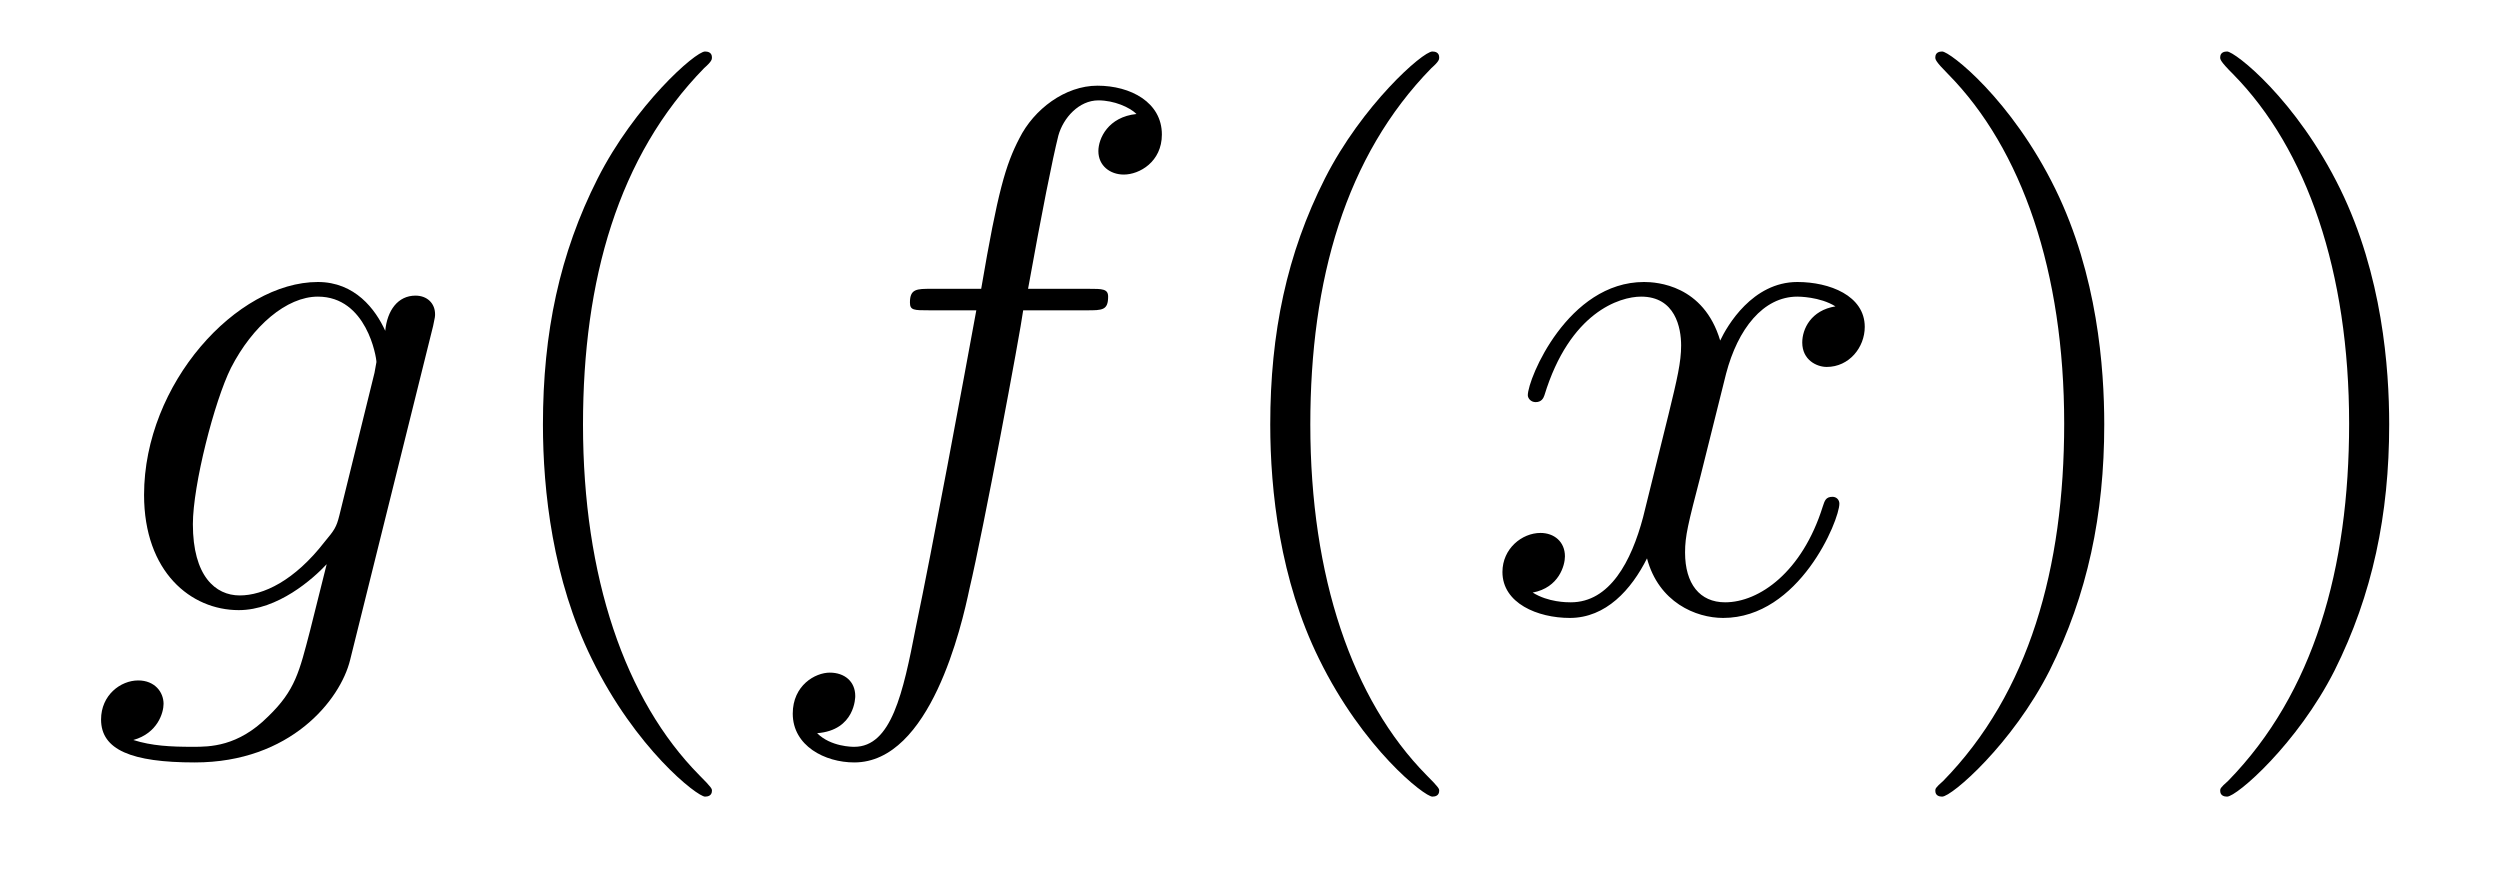 <?xml version='1.0'?>
<!-- This file was generated by dvisvgm 1.9.2 -->
<svg height='14pt' version='1.1' viewBox='0 -14 40 14' width='40pt' xmlns='http://www.w3.org/2000/svg' xmlns:xlink='http://www.w3.org/1999/xlink'>
<g id='page1'>
<g transform='matrix(1 0 0 1 -127 650)'>
<path d='M132.43 -655.754C132.383 -655.566 132.352 -655.52 132.195 -655.332C131.711 -654.707 131.211 -654.473 130.836 -654.473C130.445 -654.473 130.086 -654.785 130.086 -655.613C130.086 -656.238 130.43 -657.582 130.695 -658.113C131.039 -658.785 131.586 -659.254 132.086 -659.254C132.867 -659.254 133.023 -658.285 133.023 -658.207L132.992 -658.035L132.43 -655.754ZM133.164 -658.707C133.008 -659.051 132.68 -659.488 132.086 -659.488C130.789 -659.488 129.305 -657.863 129.305 -656.082C129.305 -654.848 130.055 -654.238 130.82 -654.238C131.445 -654.238 132.008 -654.738 132.227 -654.973L131.961 -653.91C131.789 -653.254 131.727 -652.957 131.289 -652.535C130.805 -652.051 130.352 -652.051 130.086 -652.051C129.727 -652.051 129.43 -652.066 129.133 -652.16C129.523 -652.269 129.617 -652.598 129.617 -652.738C129.617 -652.926 129.477 -653.113 129.211 -653.113C128.93 -653.113 128.617 -652.879 128.617 -652.488C128.617 -652.004 129.102 -651.801 130.117 -651.801C131.648 -651.801 132.445 -652.801 132.602 -653.441L133.93 -658.785C133.961 -658.926 133.961 -658.941 133.961 -658.973C133.961 -659.145 133.836 -659.27 133.648 -659.27C133.367 -659.27 133.195 -659.035 133.164 -658.707ZM134.035 -654.238' fill-rule='evenodd'/>
<path d='M138.391 -651.348C138.391 -651.379 138.391 -651.395 138.188 -651.598C137 -652.801 136.328 -654.77 136.328 -657.207C136.328 -659.52 136.891 -661.504 138.266 -662.91C138.391 -663.02 138.391 -663.051 138.391 -663.082C138.391 -663.16 138.328 -663.176 138.281 -663.176C138.125 -663.176 137.156 -662.316 136.563 -661.145C135.953 -659.941 135.687 -658.676 135.687 -657.207C135.687 -656.145 135.844 -654.723 136.469 -653.457C137.172 -652.02 138.156 -651.254 138.281 -651.254C138.328 -651.254 138.391 -651.27 138.391 -651.348ZM139.074 -654.238' fill-rule='evenodd'/>
<path d='M144.387 -659.035C144.637 -659.035 144.73 -659.035 144.73 -659.254C144.73 -659.379 144.637 -659.379 144.418 -659.379H143.449C143.668 -660.598 143.84 -661.457 143.934 -661.832C144.012 -662.113 144.262 -662.394 144.574 -662.394C144.824 -662.394 145.074 -662.285 145.184 -662.176C144.73 -662.129 144.574 -661.785 144.574 -661.582C144.574 -661.348 144.762 -661.207 144.981 -661.207C145.23 -661.207 145.59 -661.41 145.59 -661.848C145.59 -662.363 145.09 -662.629 144.559 -662.629C144.043 -662.629 143.543 -662.254 143.309 -661.785C143.09 -661.363 142.965 -660.941 142.699 -659.379H141.902C141.668 -659.379 141.559 -659.379 141.559 -659.16C141.559 -659.035 141.621 -659.035 141.871 -659.035H142.621C142.418 -657.926 141.918 -655.223 141.652 -653.957C141.449 -652.91 141.262 -652.051 140.668 -652.051C140.637 -652.051 140.293 -652.051 140.074 -652.269C140.684 -652.316 140.684 -652.848 140.684 -652.863C140.684 -653.098 140.512 -653.238 140.277 -653.238C140.043 -653.238 139.684 -653.035 139.684 -652.582C139.684 -652.066 140.199 -651.801 140.668 -651.801C141.887 -651.801 142.387 -653.988 142.512 -654.582C142.731 -655.504 143.324 -658.676 143.371 -659.035H144.387ZM144.832 -654.238' fill-rule='evenodd'/>
<path d='M150.027 -651.348C150.027 -651.379 150.027 -651.395 149.824 -651.598C148.637 -652.801 147.965 -654.77 147.965 -657.207C147.965 -659.52 148.527 -661.504 149.902 -662.91C150.027 -663.02 150.027 -663.051 150.027 -663.082C150.027 -663.16 149.965 -663.176 149.918 -663.176C149.762 -663.176 148.793 -662.316 148.199 -661.145C147.59 -659.941 147.324 -658.676 147.324 -657.207C147.324 -656.145 147.48 -654.723 148.105 -653.457C148.809 -652.02 149.793 -651.254 149.918 -651.254C149.965 -651.254 150.027 -651.27 150.027 -651.348ZM150.711 -654.238' fill-rule='evenodd'/>
<path d='M156.367 -659.098C155.977 -659.035 155.836 -658.738 155.836 -658.52C155.836 -658.238 156.07 -658.129 156.227 -658.129C156.586 -658.129 156.836 -658.441 156.836 -658.77C156.836 -659.27 156.273 -659.488 155.758 -659.488C155.039 -659.488 154.633 -658.785 154.523 -658.551C154.258 -659.441 153.508 -659.488 153.305 -659.488C152.086 -659.488 151.445 -657.941 151.445 -657.676C151.445 -657.629 151.492 -657.566 151.57 -657.566C151.664 -657.566 151.695 -657.629 151.711 -657.676C152.117 -659.004 152.914 -659.254 153.258 -659.254C153.805 -659.254 153.898 -658.754 153.898 -658.473C153.898 -658.207 153.836 -657.941 153.695 -657.363L153.289 -655.723C153.102 -655.02 152.758 -654.363 152.133 -654.363C152.07 -654.363 151.773 -654.363 151.523 -654.519C151.945 -654.598 152.039 -654.957 152.039 -655.098C152.039 -655.332 151.867 -655.473 151.648 -655.473C151.352 -655.473 151.039 -655.223 151.039 -654.848C151.039 -654.348 151.602 -654.113 152.117 -654.113C152.695 -654.113 153.102 -654.566 153.352 -655.066C153.539 -654.363 154.133 -654.113 154.57 -654.113C155.789 -654.113 156.43 -655.676 156.43 -655.941C156.43 -656.004 156.383 -656.051 156.32 -656.051C156.211 -656.051 156.195 -655.988 156.164 -655.895C155.836 -654.848 155.148 -654.363 154.602 -654.363C154.195 -654.363 153.961 -654.66 153.961 -655.16C153.961 -655.426 154.008 -655.613 154.211 -656.394L154.617 -658.02C154.805 -658.738 155.211 -659.254 155.758 -659.254C155.773 -659.254 156.117 -659.254 156.367 -659.098ZM157.309 -654.238' fill-rule='evenodd'/>
<path d='M160.668 -657.207C160.668 -658.113 160.559 -659.598 159.887 -660.973C159.184 -662.41 158.199 -663.176 158.074 -663.176C158.027 -663.176 157.965 -663.16 157.965 -663.082C157.965 -663.051 157.965 -663.02 158.168 -662.816C159.355 -661.613 160.027 -659.645 160.027 -657.223C160.027 -654.91 159.465 -652.91 158.09 -651.504C157.965 -651.395 157.965 -651.379 157.965 -651.348C157.965 -651.27 158.027 -651.254 158.074 -651.254C158.23 -651.254 159.199 -652.098 159.793 -653.27C160.402 -654.488 160.668 -655.77 160.668 -657.207ZM165.227 -657.207C165.227 -658.113 165.117 -659.598 164.445 -660.973C163.742 -662.41 162.758 -663.176 162.633 -663.176C162.586 -663.176 162.523 -663.16 162.523 -663.082C162.523 -663.051 162.523 -663.02 162.727 -662.816C163.914 -661.613 164.586 -659.645 164.586 -657.223C164.586 -654.91 164.023 -652.91 162.648 -651.504C162.523 -651.395 162.523 -651.379 162.523 -651.348C162.523 -651.27 162.586 -651.254 162.633 -651.254C162.789 -651.254 163.758 -652.098 164.352 -653.27C164.961 -654.488 165.227 -655.77 165.227 -657.207ZM166.426 -654.238' fill-rule='evenodd'/>
</g>
</g>
</svg>

